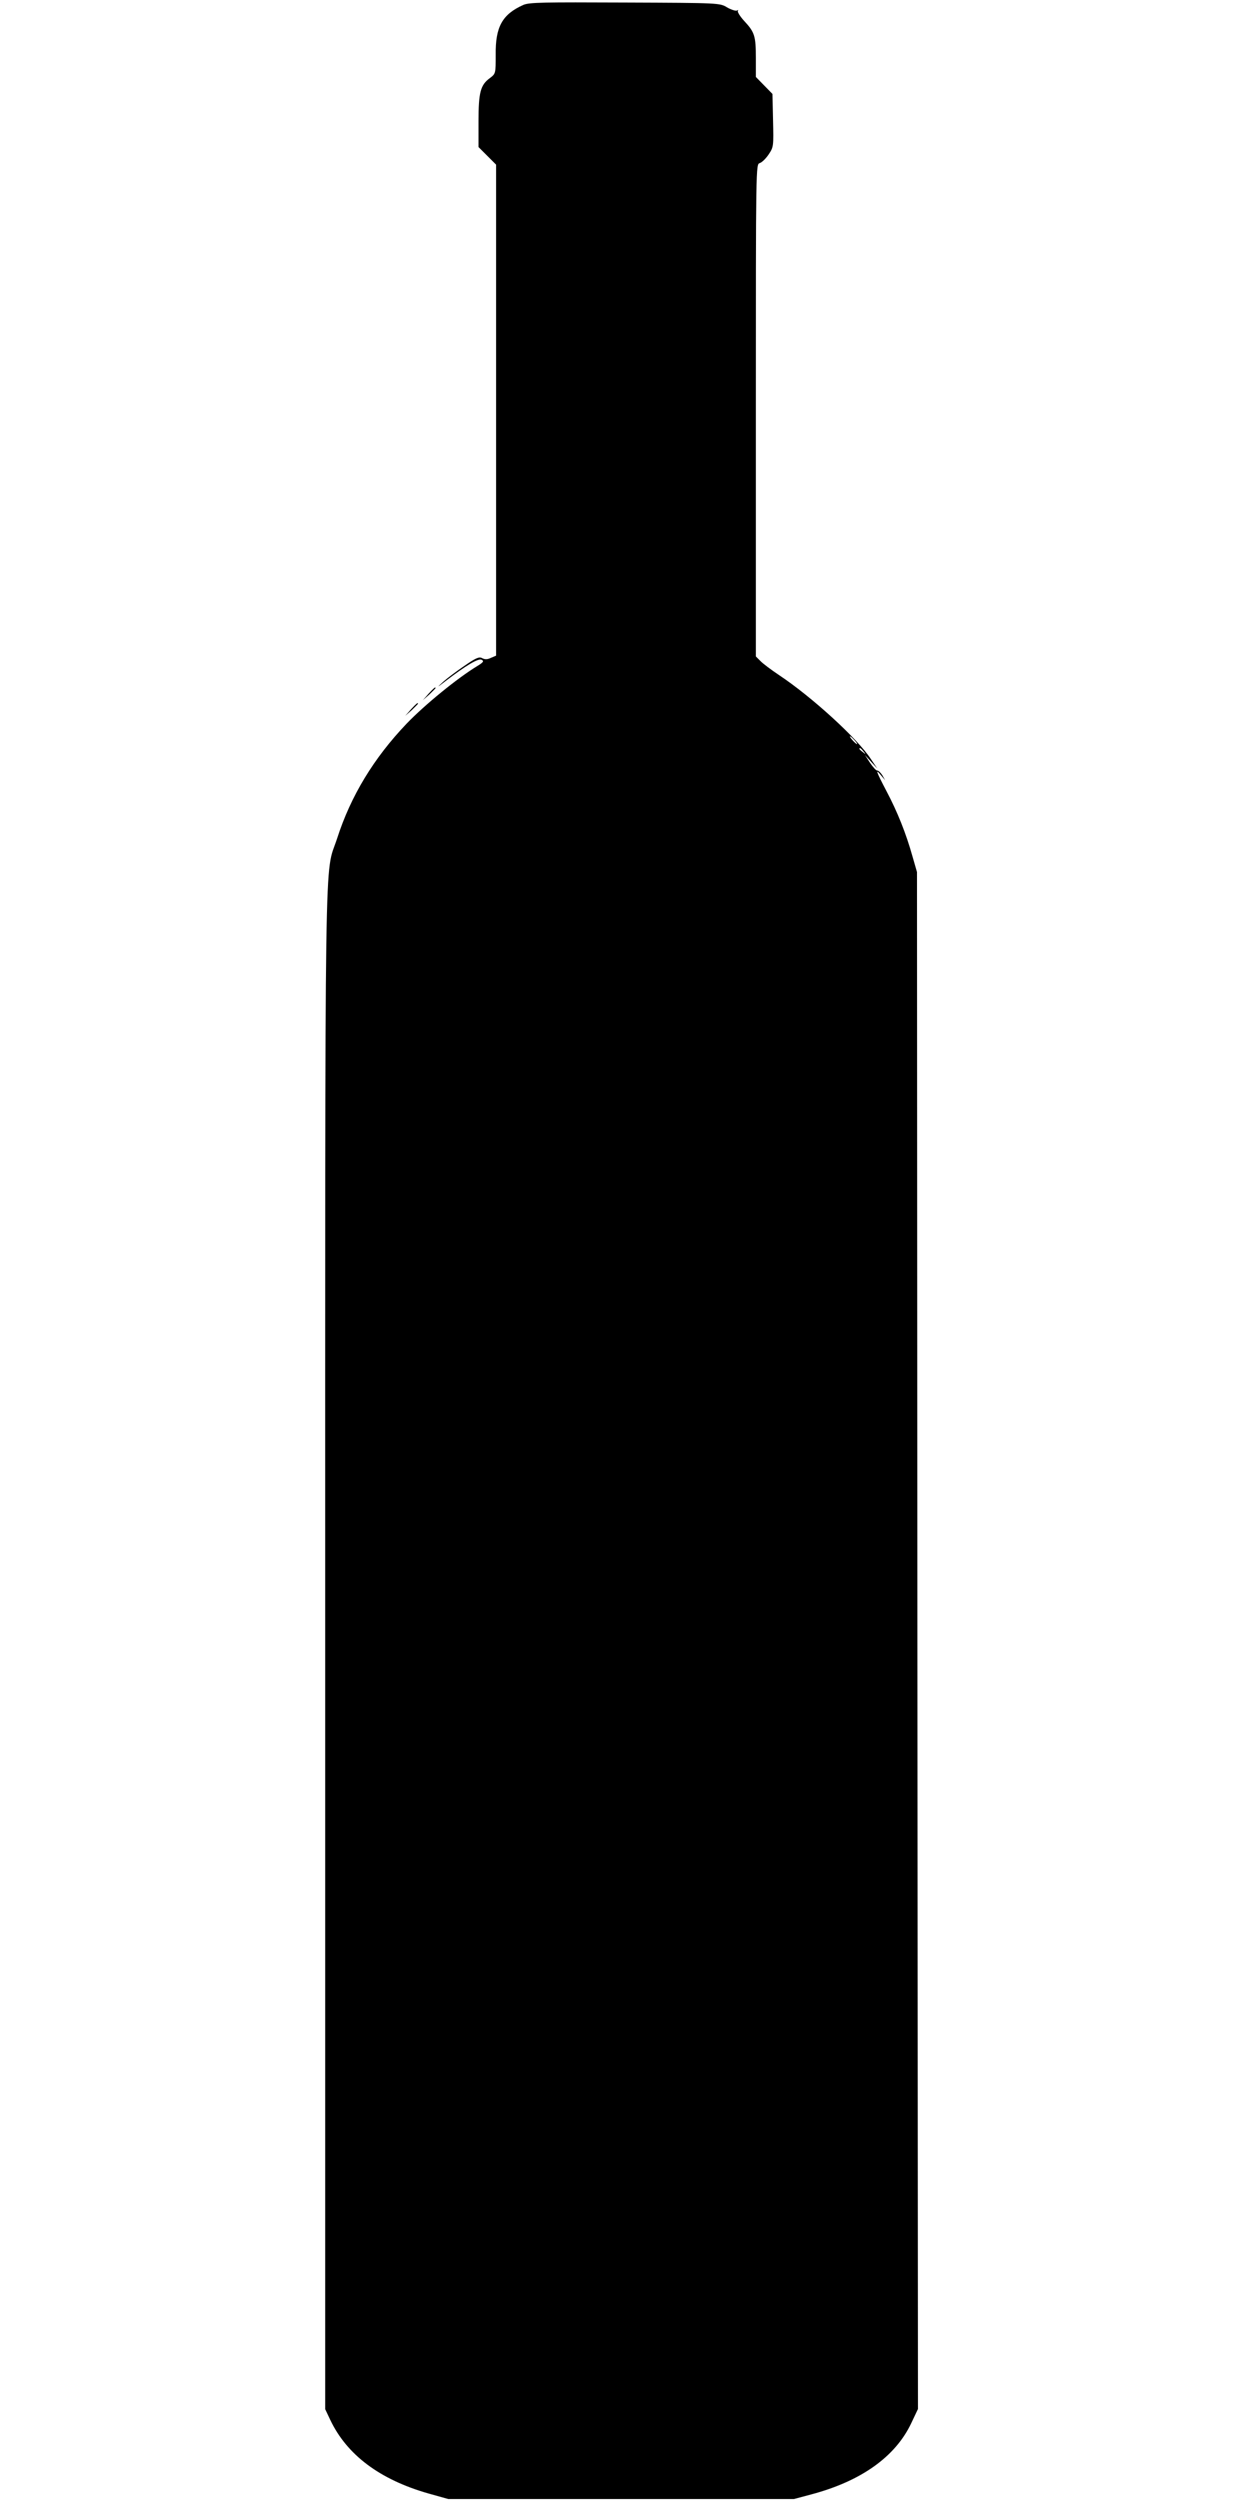 <?xml version="1.0" standalone="no"?>
<!DOCTYPE svg PUBLIC "-//W3C//DTD SVG 20010904//EN"
 "http://www.w3.org/TR/2001/REC-SVG-20010904/DTD/svg10.dtd">
<svg version="1.0" xmlns="http://www.w3.org/2000/svg"
 width="640pt" height="1280pt" viewBox="0 0 640 1280"
 preserveAspectRatio="xMidYMid meet">
<g transform="translate(0,1280) scale(0.1,-0.1)"
fill="#000000" stroke="none">
<path d="M2680 12775 c-108 -48 -144 -112 -142 -256 0 -96 0 -96 -30 -119 -48
-35 -58 -73 -58 -221 l0 -132 45 -45 45 -45 0 -1257 0 -1257 -26 -11 c-18 -9
-31 -9 -45 -2 -15 9 -32 2 -91 -39 -40 -27 -89 -64 -108 -81 -35 -32 -34 -32
10 2 107 82 170 119 186 110 13 -7 9 -13 -22 -32 -101 -61 -270 -199 -362
-295 -168 -176 -286 -370 -356 -588 -66 -202 -61 131 -61 -4142 l0 -3900 26
-55 c85 -179 254 -306 504 -377 l100 -28 885 0 885 0 90 24 c255 68 429 193
510 363 l35 74 -3 3934 -2 3935 -23 80 c-33 118 -77 228 -133 334 -54 103 -59
119 -28 81 l21 -25 -14 25 c-9 14 -20 25 -27 25 -6 0 -22 18 -37 40 l-26 40
32 -35 32 -35 -34 50 c-69 105 -302 317 -467 427 -42 28 -86 61 -98 74 l-23
23 0 1260 c0 1259 0 1260 20 1266 12 4 32 24 46 45 25 37 25 43 22 174 l-3
135 -42 43 -43 44 0 96 c0 114 -6 133 -60 191 -22 24 -36 48 -32 52 4 5 2 5
-5 1 -6 -3 -29 4 -50 16 -38 23 -39 23 -523 25 -417 2 -490 1 -520 -12z m1695
-3765 c10 -11 16 -20 13 -20 -3 0 -13 9 -23 20 -10 11 -16 20 -13 20 3 0 13
-9 23 -20z m46 -57 c13 -16 12 -17 -3 -4 -10 7 -18 15 -18 17 0 8 8 3 21 -13z"/>
<path d="M2194 9248 l-29 -33 33 29 c17 17 32 31 32 33 0 8 -8 1 -36 -29z"/>
<path d="M2104 9168 l-29 -33 33 29 c17 17 32 31 32 33 0 8 -8 1 -36 -29z"/>
</g>
</svg>